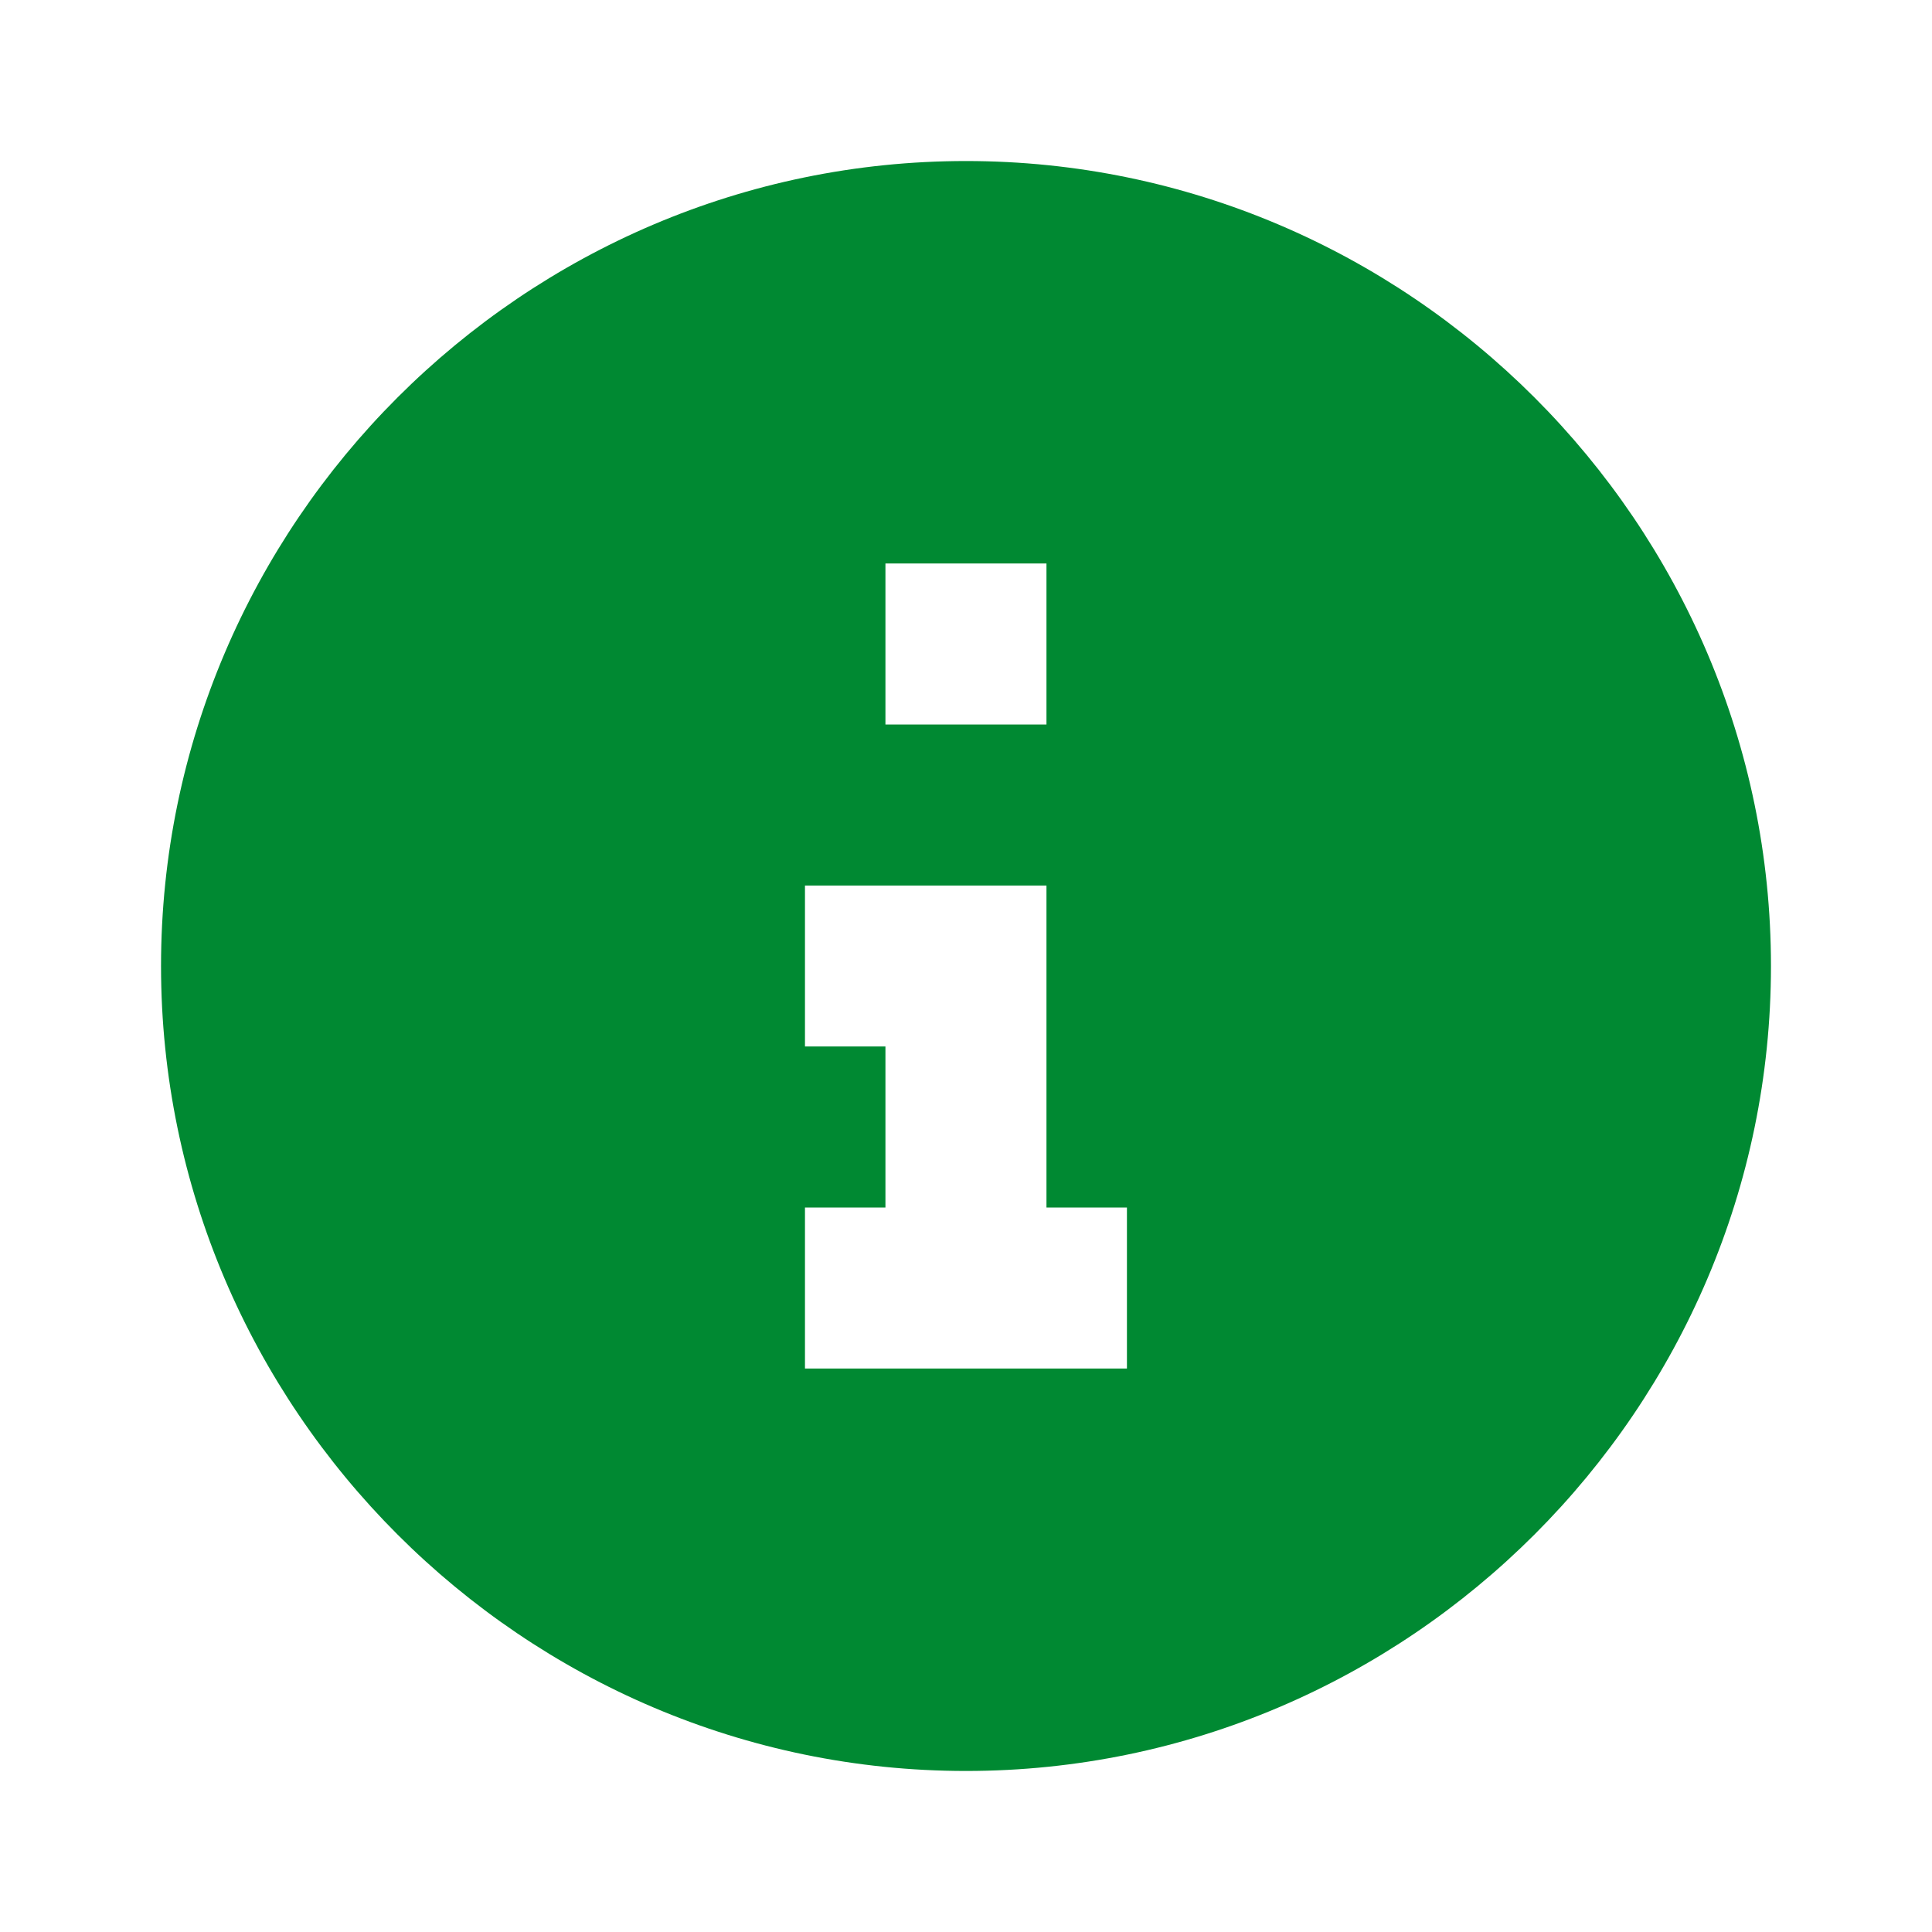 <svg width="20" height="20" viewBox="0 0 20 20" fill="none" xmlns="http://www.w3.org/2000/svg">
<path d="M10 18.333C14.583 18.333 18.333 14.583 18.333 10C18.333 5.417 14.583 1.667 10 1.667C5.417 1.667 1.667 5.417 1.667 10C1.667 14.583 5.417 18.333 10 18.333ZM9.166 5.833H10.833V7.5H9.166V5.833ZM11.666 14.167H8.333V12.5H9.166V10.833H8.333V9.167H10.833V12.5H11.666V14.167Z" fill="#008932"/>
</svg>
